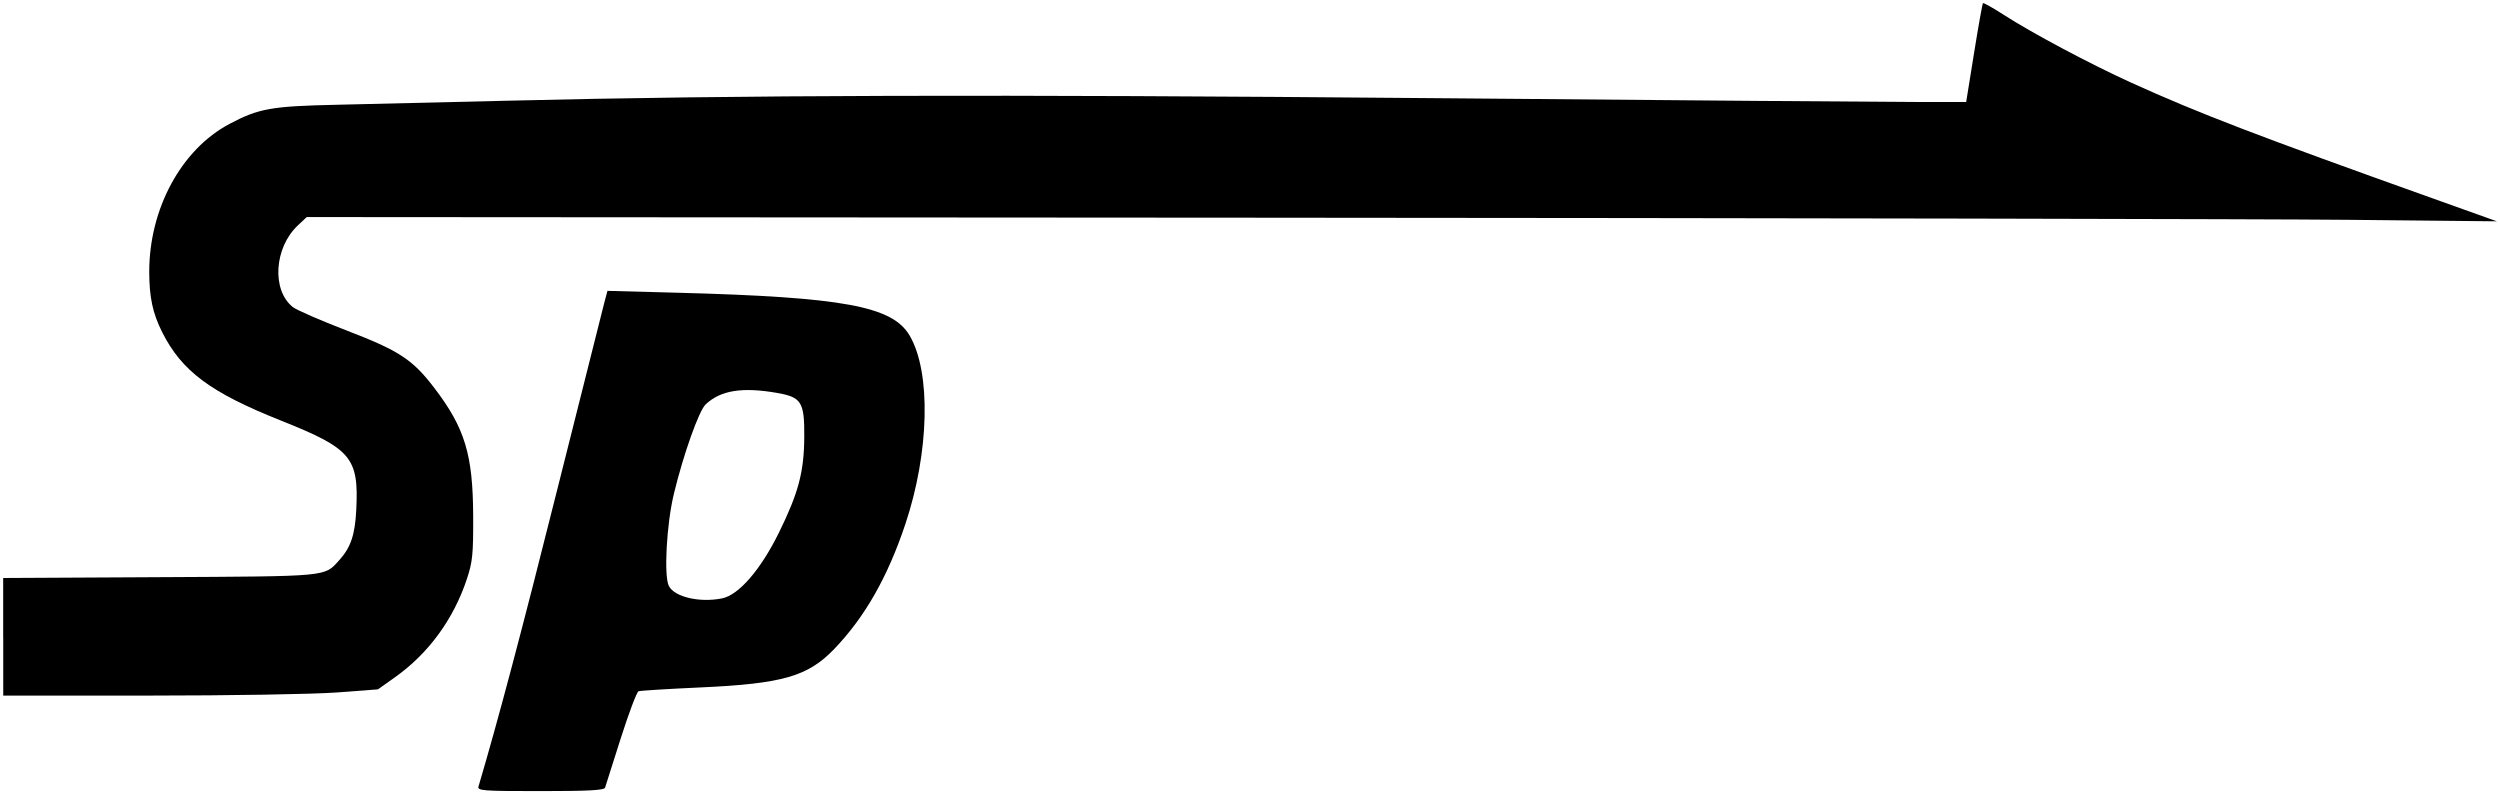 <?xml version="1.0" encoding="UTF-8" standalone="no"?>
<!-- Created with Inkscape (http://www.inkscape.org/) by Falzar FZ (http://yugioh.wikia.com/wiki/User:Falzar_FZ) -->

<svg
   xmlns:dc="http://purl.org/dc/elements/1.1/"
   xmlns:cc="http://creativecommons.org/ns#"
   xmlns:rdf="http://www.w3.org/1999/02/22-rdf-syntax-ns#"
   xmlns:svg="http://www.w3.org/2000/svg"
   xmlns="http://www.w3.org/2000/svg"
   xmlns:xlink="http://www.w3.org/1999/xlink"
   xmlns:sodipodi="http://sodipodi.sourceforge.net/DTD/sodipodi-0.dtd"
   xmlns:inkscape="http://www.inkscape.org/namespaces/inkscape"
   width="78.733"
   height="25.014"
   id="svg5784"
   version="1.1"
   inkscape:version="0.48.1 "
   sodipodi:docname="Crest-Six_Samurai - Copy.svg">
  <defs
     id="defs5786">
    <linearGradient
       inkscape:collect="always"
       xlink:href="#linearGradient5540-8-0"
       id="linearGradient5546-9-4"
       x1="325.462"
       y1="37.101"
       x2="425.744"
       y2="187.691"
       gradientUnits="userSpaceOnUse" />
    <linearGradient
       id="linearGradient5540-8-0">
      <stop
         style="stop-color:#afe3df;stop-opacity:1"
         offset="0"
         id="stop5542-7-3" />
      <stop
         id="stop5554-0-8"
         offset="0.24"
         style="stop-color:#90e9d9;stop-opacity:1" />
      <stop
         id="stop5552-1-9"
         offset="0.379"
         style="stop-color:#6adecf;stop-opacity:1" />
      <stop
         id="stop5550-6-7"
         offset="0.516"
         style="stop-color:#90e4d9;stop-opacity:1" />
      <stop
         id="stop5548-8-9"
         offset="0.787"
         style="stop-color:#8ee5da;stop-opacity:1" />
      <stop
         style="stop-color:#98c6bf;stop-opacity:1"
         offset="1"
         id="stop5544-6-7" />
    </linearGradient>
  </defs>
  <sodipodi:namedview
     id="base"
     pagecolor="#ffffff"
     bordercolor="#666666"
     borderopacity="1"
     inkscape:pageopacity="0.0"
     inkscape:pageshadow="2"
     inkscape:zoom="14.422162"
     inkscape:cx="32.842039"
     inkscape:cy="20.903351"
     inkscape:document-units="px"
     inkscape:current-layer="layer1"
     showgrid="false"
     fit-margin-top="0.1"
     fit-margin-left="0.1"
     fit-margin-right="0.1"
     fit-margin-bottom="0.1"
     inkscape:window-width="1920"
     inkscape:window-height="1057"
     inkscape:window-x="-8"
     inkscape:window-y="-8"
     inkscape:window-maximized="1" />
  <g
     inkscape:label="Layer 1"
     inkscape:groupmode="layer"
     id="layer1"
     transform="translate(-346.836,-266.501)">
    <path
       style="fill:#000000;stroke:none"
       d="m 346.936,286.557 0,-1.853 4.928,-0.026 c 5.357,-0.028 5.179,-0.011 5.647,-0.525 0.371,-0.407 0.505,-0.802 0.545,-1.595 0.083,-1.649 -0.153,-1.928 -2.38,-2.815 -2.217,-0.883 -3.116,-1.554 -3.734,-2.784 -0.297,-0.592 -0.405,-1.096 -0.406,-1.897 -0.002,-1.987 1.012,-3.856 2.526,-4.658 0.924,-0.489 1.315,-0.559 3.392,-0.604 1.045,-0.023 3.452,-0.08 5.348,-0.127 7.239,-0.179 15.412,-0.202 29.036,-0.082 7.657,0.068 14.596,0.123 15.42,0.123 l 1.499,0 0.248,-1.54 c 0.136,-0.847 0.263,-1.555 0.281,-1.574 0.018,-0.018 0.312,0.147 0.653,0.367 0.876,0.567 2.742,1.56 4.017,2.138 2.122,0.962 3.925,1.654 9.526,3.655 l 1.989,0.711 -4.64,-0.047 c -2.552,-0.026 -18.072,-0.056 -34.488,-0.067 l -29.847,-0.02 -0.282,0.265 c -0.746,0.701 -0.826,2.042 -0.154,2.571 0.119,0.093 0.874,0.422 1.678,0.731 1.673,0.642 2.093,0.917 2.783,1.824 0.958,1.258 1.209,2.089 1.217,4.023 0.005,1.207 -0.019,1.444 -0.2,1.989 -0.419,1.262 -1.209,2.342 -2.256,3.085 l -0.544,0.386 -1.295,0.098 c -0.716,0.054 -3.352,0.098 -5.9,0.098 l -4.605,0 0,-1.853 z"
       id="path2987"
       inkscape:connector-curvature="0" />
    <path
       style="fill:#000000;stroke:none"
       d="m 361.908,291.261 c 0.619,-2.093 1.366,-4.908 2.479,-9.347 0.756,-3.014 1.421,-5.654 1.477,-5.867 l 0.103,-0.386 2.218,0.059 c 5.208,0.139 6.753,0.423 7.296,1.345 0.682,1.156 0.625,3.676 -0.133,5.943 -0.557,1.666 -1.274,2.925 -2.237,3.929 -0.83,0.866 -1.627,1.096 -4.21,1.213 -1.021,0.046 -1.901,0.101 -1.956,0.121 -0.055,0.02 -0.306,0.687 -0.559,1.48 -0.252,0.794 -0.475,1.493 -0.494,1.554 -0.027,0.084 -0.513,0.11 -2.033,0.11 -1.861,0 -1.994,-0.011 -1.952,-0.155 z m 7.667,-5.915 c 0.526,-0.105 1.215,-0.9 1.788,-2.063 0.617,-1.252 0.794,-1.915 0.802,-3.007 0.009,-1.115 -0.084,-1.266 -0.858,-1.401 -1.095,-0.191 -1.776,-0.082 -2.247,0.36 -0.212,0.199 -0.697,1.563 -1,2.812 -0.233,0.96 -0.322,2.607 -0.157,2.914 0.185,0.345 0.969,0.525 1.672,0.385 z"
       id="path2989"
       inkscape:connector-curvature="0" />
  </g>
</svg>
